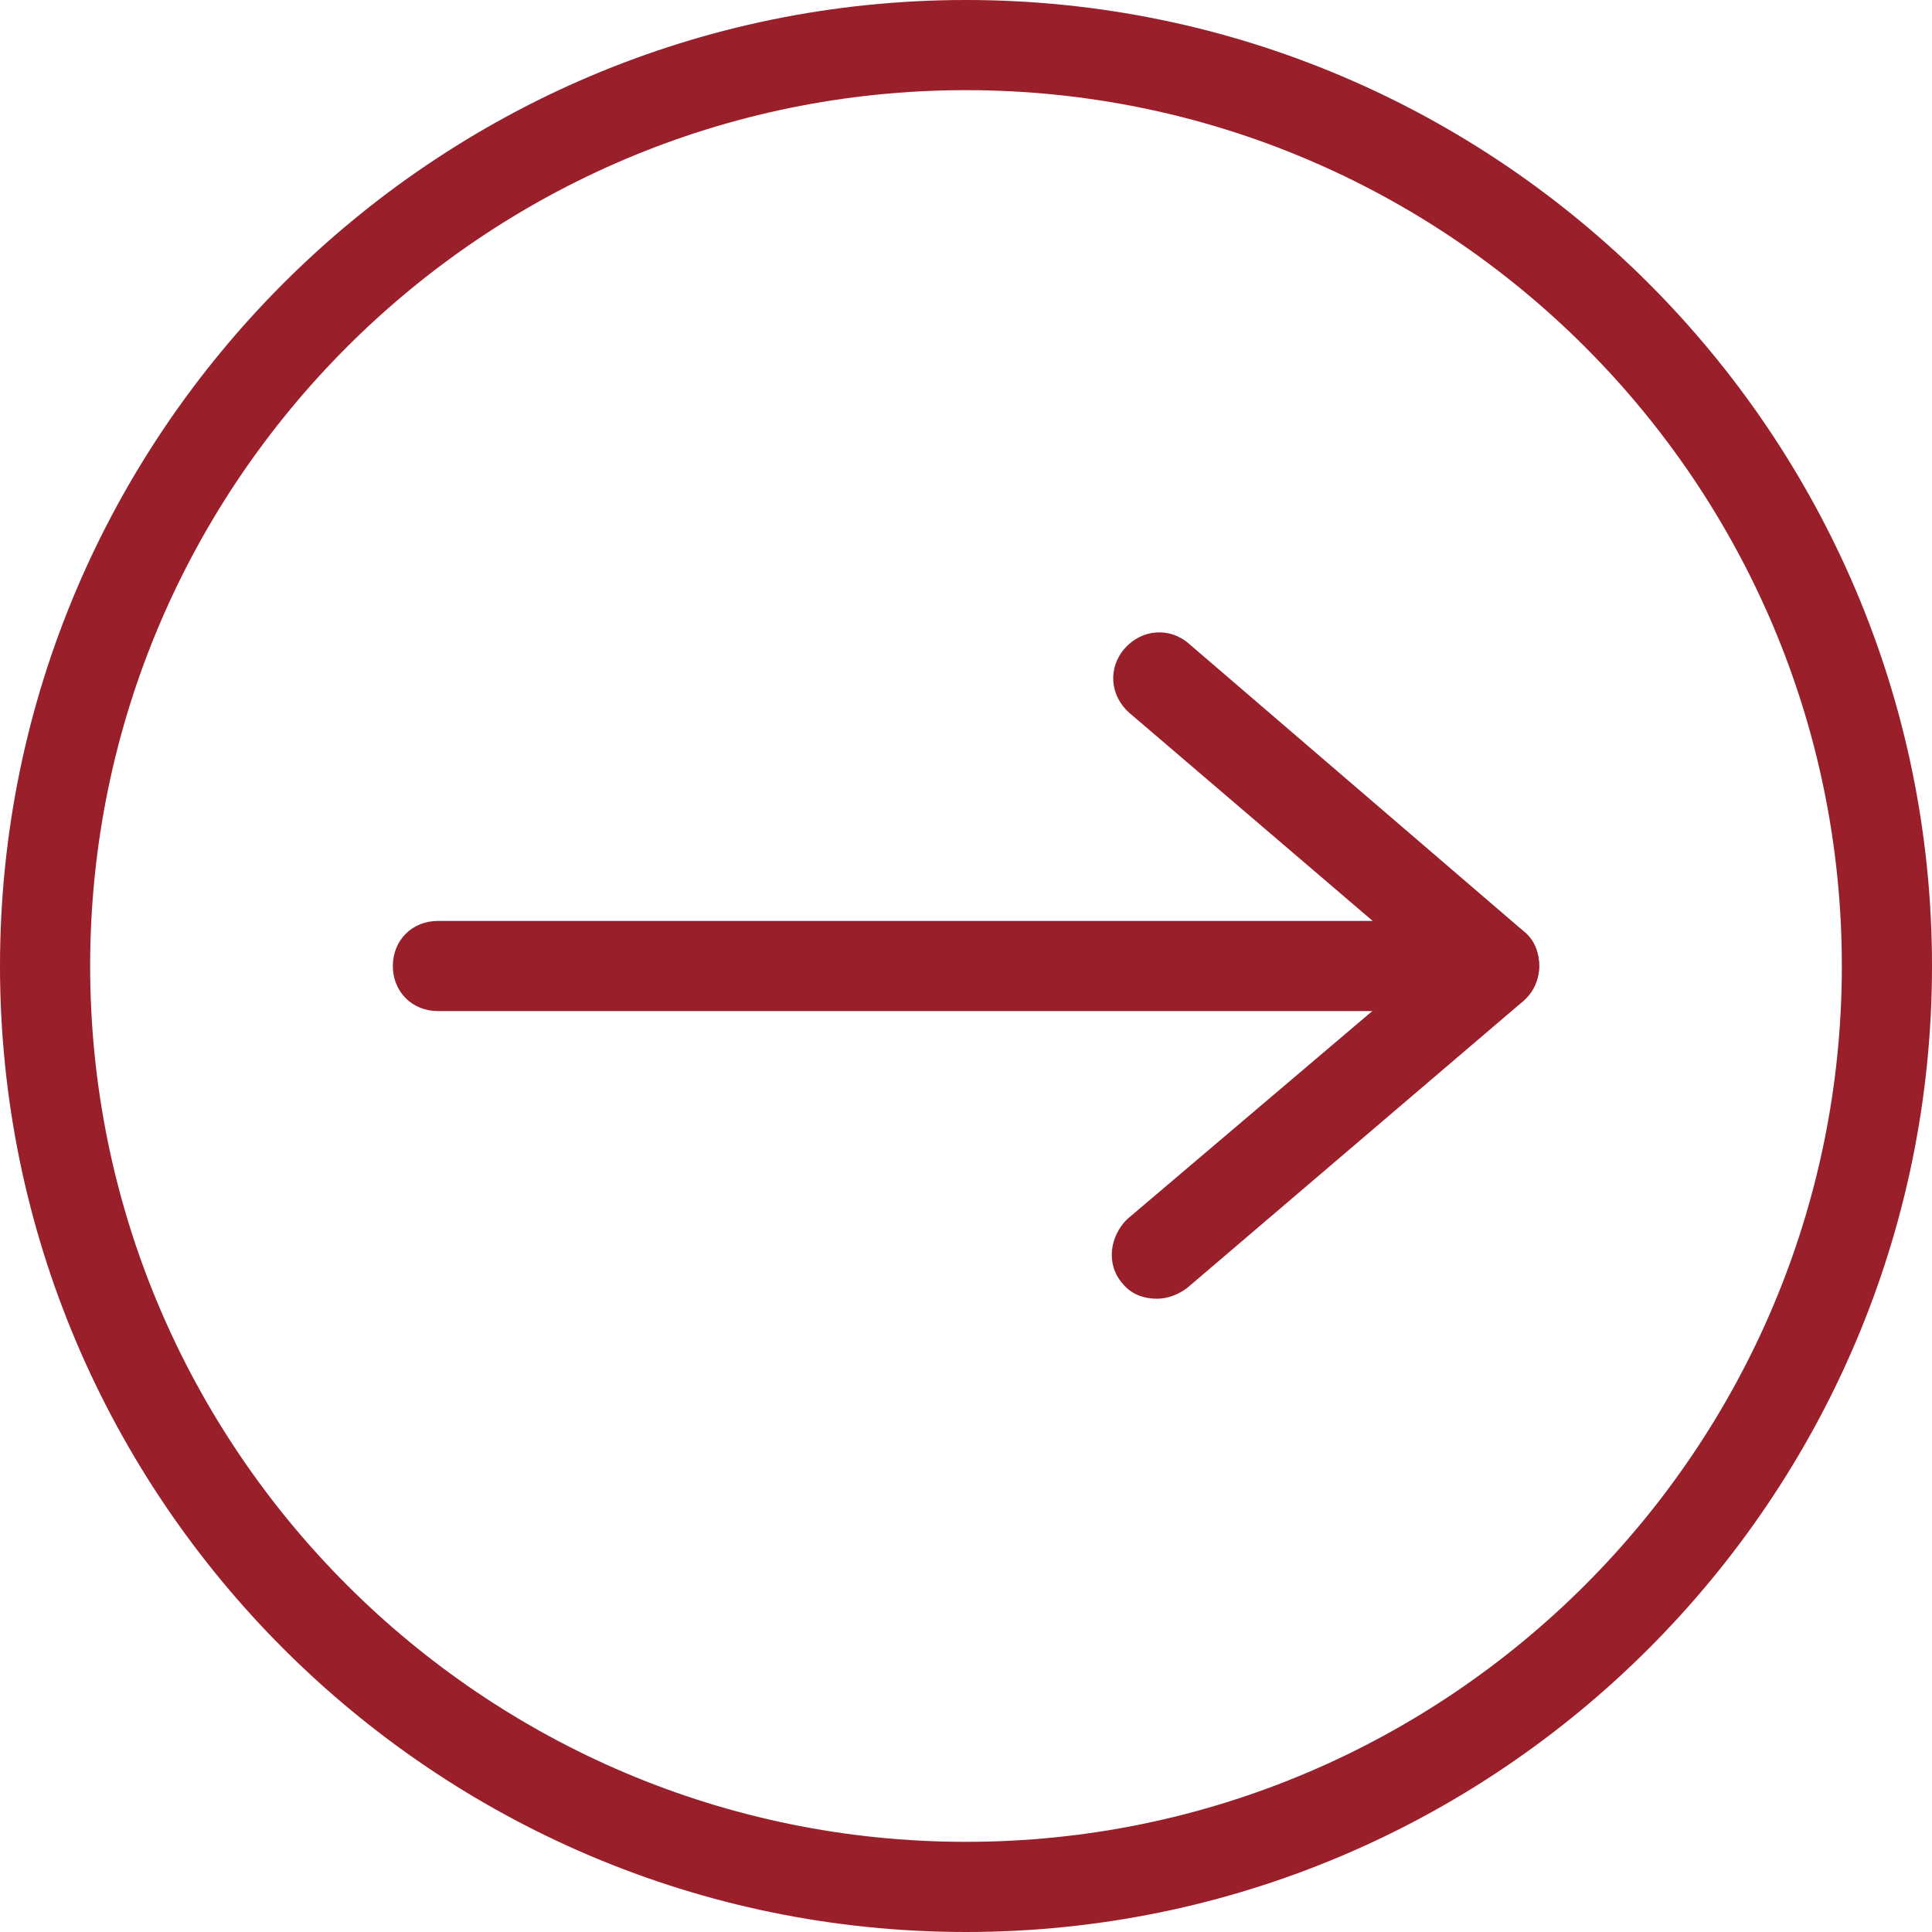 <?xml version="1.0" encoding="UTF-8" standalone="no"?><svg xmlns="http://www.w3.org/2000/svg" xmlns:xlink="http://www.w3.org/1999/xlink" fill="#000000" height="90" preserveAspectRatio="xMidYMid meet" version="1" viewBox="5.0 5.0 90.0 90.0" width="90" zoomAndPan="magnify"><g><g id="change1_3"><path d="M50,95C25.2,95,5,74.8,5,50S25.2,5,50,5s45,20.2,45,45S74.8,95,50,95z M50,9.2C27.5,9.2,9.2,27.5,9.2,50 S27.5,90.8,50,90.8S90.8,72.5,90.8,50S72.5,9.2,50,9.2z" fill="#991f2b"/></g><g><g id="change1_1"><path d="M58.9,65.5c-0.6,0-1.2-0.2-1.6-0.7c-0.8-0.9-0.6-2.2,0.2-3L71.4,50L57.6,38.2c-0.9-0.8-1-2.1-0.2-3 c0.8-0.9,2.1-1,3-0.2L76,48.4c0.5,0.4,0.7,1,0.7,1.6s-0.3,1.2-0.7,1.6L60.3,65C59.9,65.3,59.4,65.5,58.9,65.5z" fill="#991f2b"/></g><g id="change1_2"><path d="M74.6,52.1H25.4c-1.2,0-2.1-0.9-2.1-2.1s0.9-2.1,2.1-2.1h49.2c1.2,0,2.1,0.9,2.1,2.1S75.8,52.1,74.6,52.1z" fill="#991f2b"/></g></g></g></svg>
